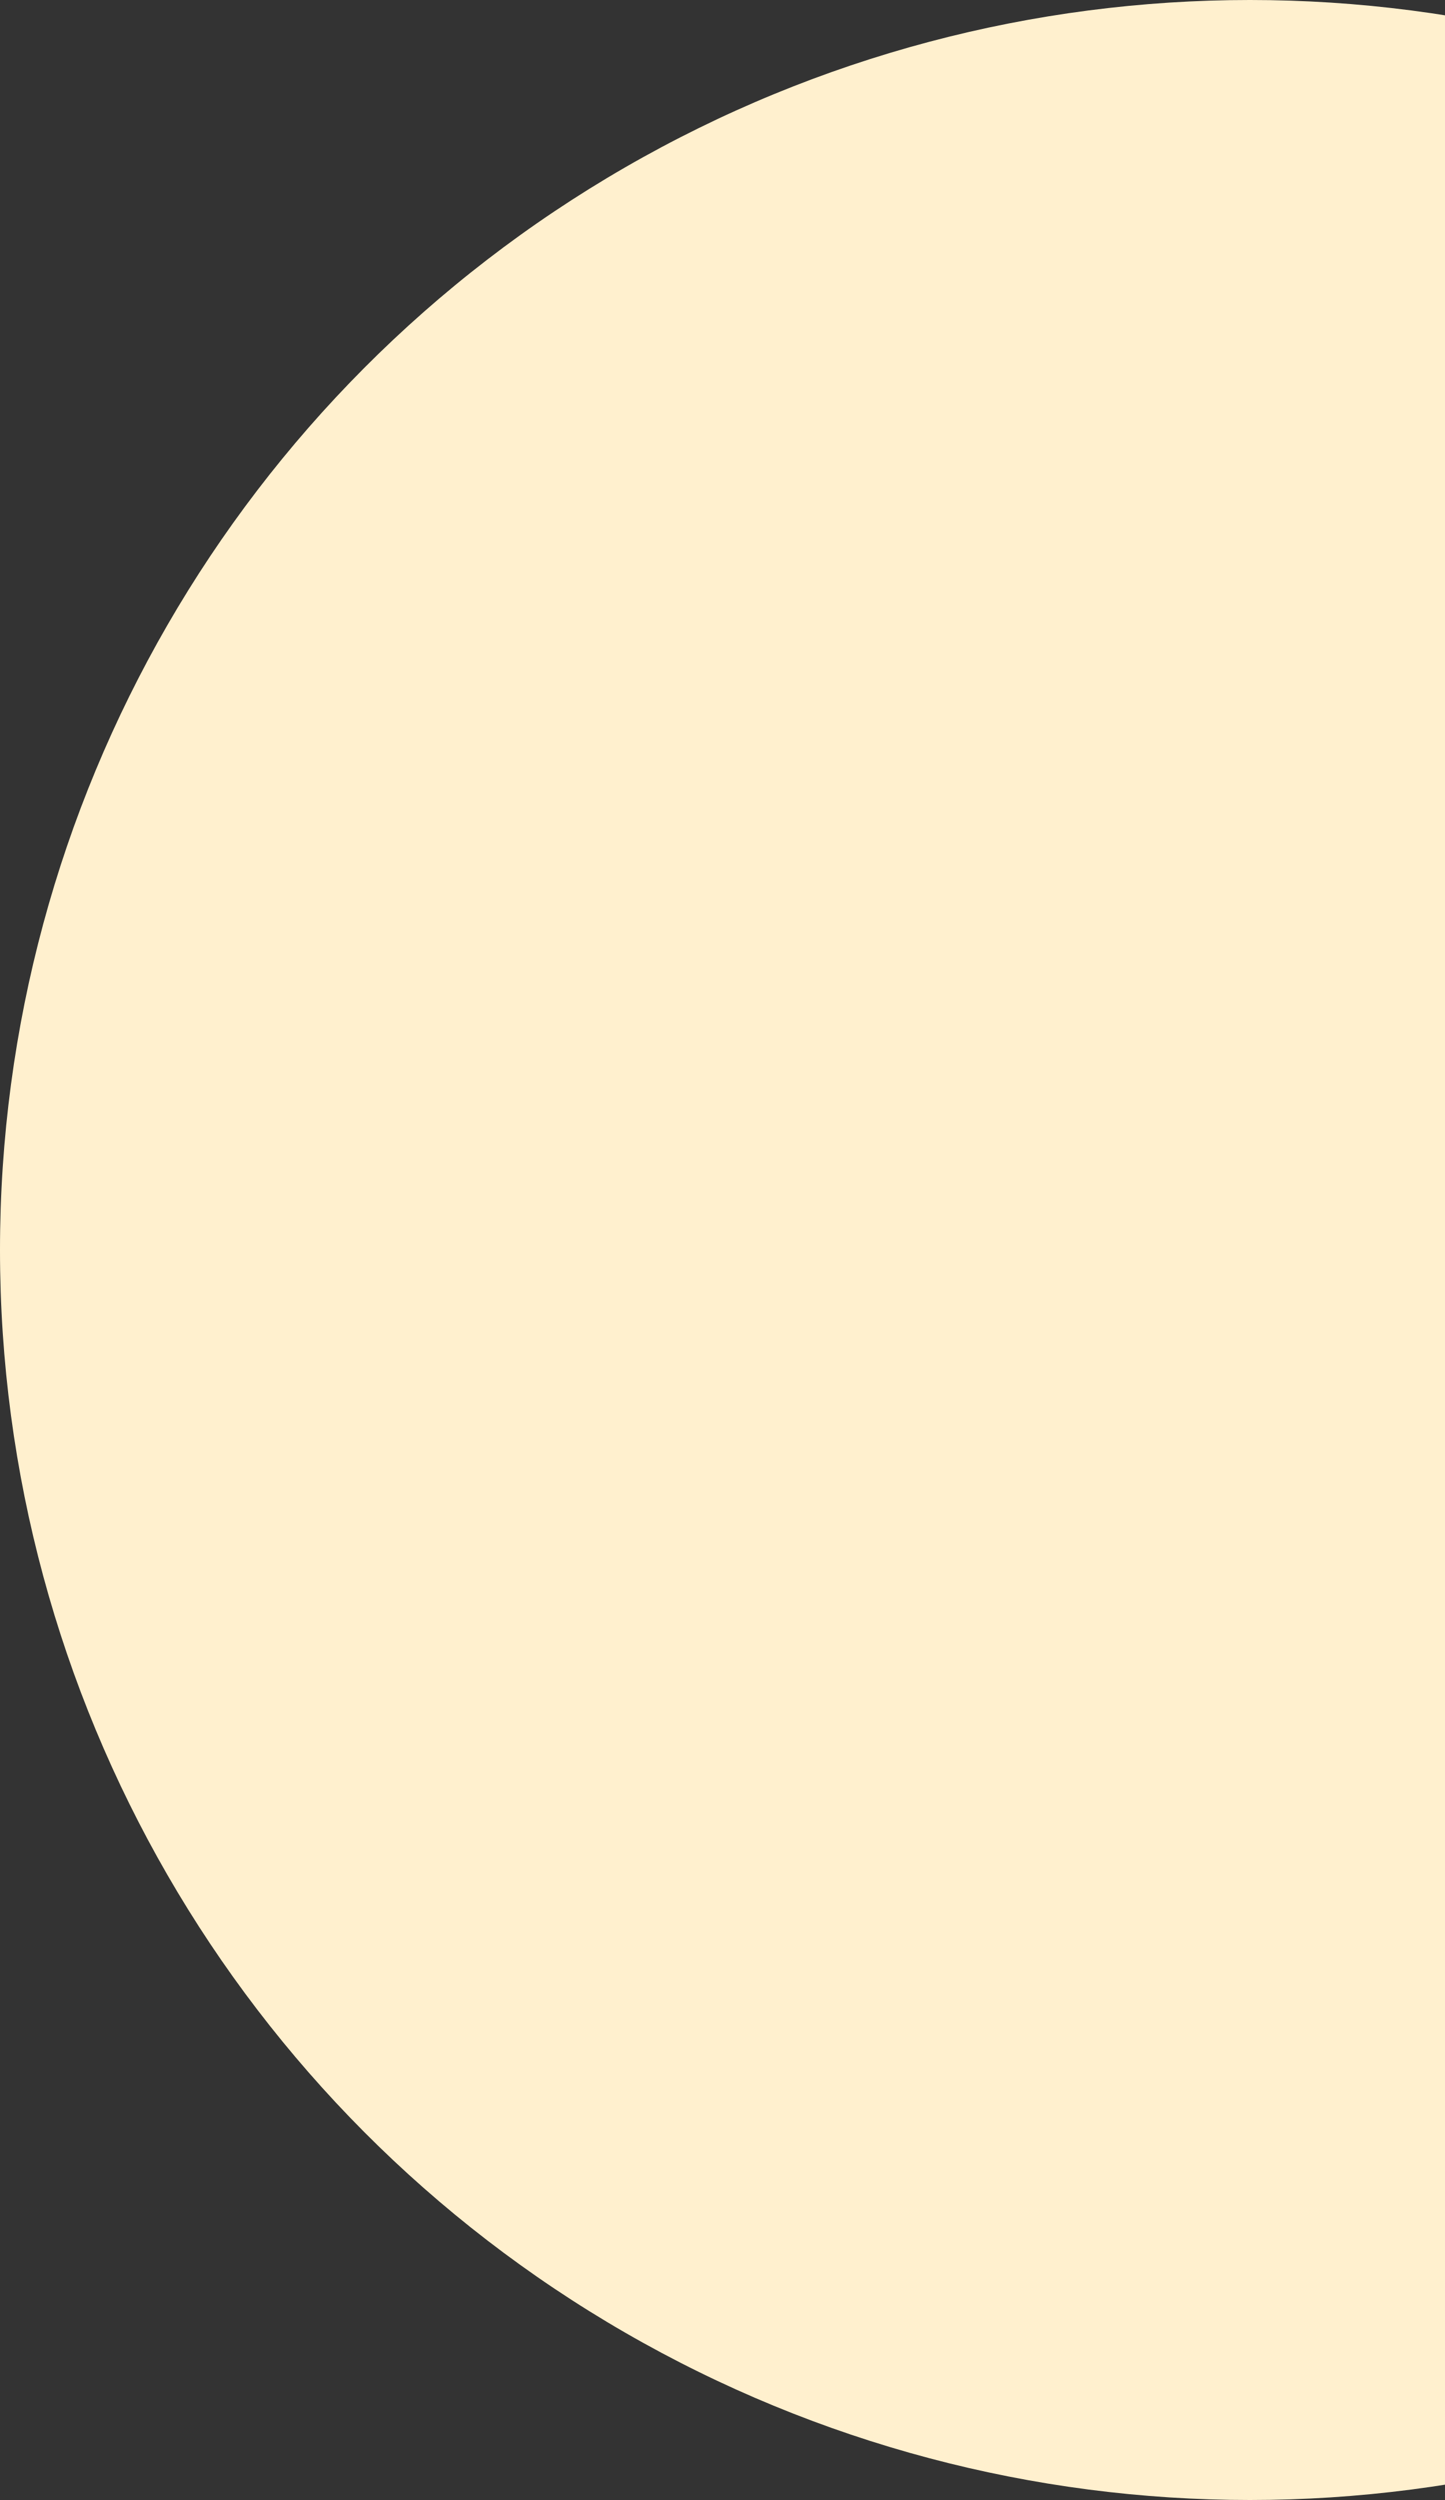 <svg xmlns="http://www.w3.org/2000/svg" xmlns:xlink="http://www.w3.org/1999/xlink" width="100" height="173" viewBox="0 0 100 173">
  <rect x="0" y="0" width="100" height="173" fill="#333333" stroke="none"/>
  <defs>
    <clipPath id="clip-path">
      <rect id="Rectangle_2637" data-name="Rectangle 2637" width="100" height="173" transform="translate(22)" fill="#fff0ce" stroke="#707070" stroke-width="1"/>
    </clipPath>
  </defs>
  <g id="img_info-deco01" transform="translate(-22)" clip-path="url(#clip-path)">
    <circle id="Ellipse_130" data-name="Ellipse 130" cx="86.5" cy="86.5" r="86.5" transform="translate(22)" fill="#fff0ce"/>
  </g>
</svg>
